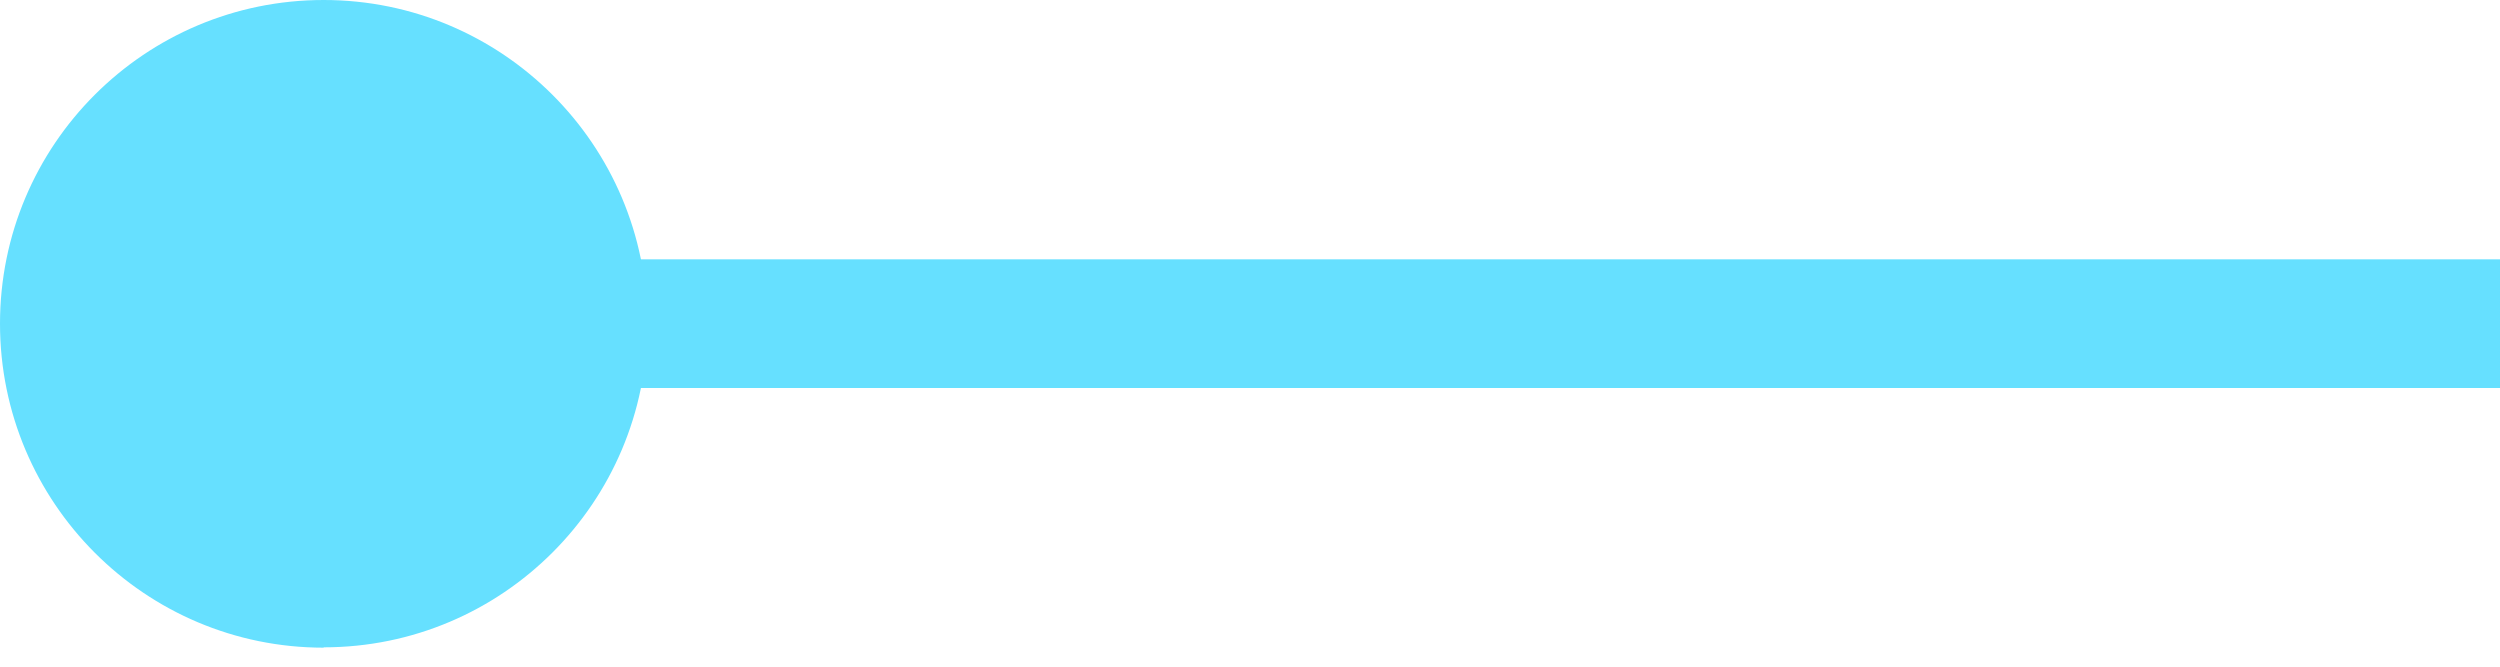 <?xml version="1.0" encoding="UTF-8"?>
<svg width="75px" height="20px" viewBox="0 0 75 20" version="1.1" xmlns="http://www.w3.org/2000/svg" xmlns:xlink="http://www.w3.org/1999/xlink">
    <title>mBlueLong</title>
    <g id="mBlueLong" stroke="none" stroke-width="1" fill="none" fill-rule="evenodd">
        <g id="long-blue" transform="translate(0, -0)">
            <line x1="9.23" y1="9.71" x2="501.55" y2="9.71" id="Path" stroke="#66E0FF" stroke-width="3.86"></line>
            <path d="M9.71,19.43 C4.35,19.43 0,15.08 0,9.71 C0,4.34 4.35,0 9.71,0 C15.07,0 19.42,4.35 19.42,9.71 C19.42,15.07 15.07,19.42 9.71,19.42 L9.71,19.43 Z" id="Path" fill="#66E0FF" fill-rule="nonzero"></path>
        </g>
    </g>
</svg>